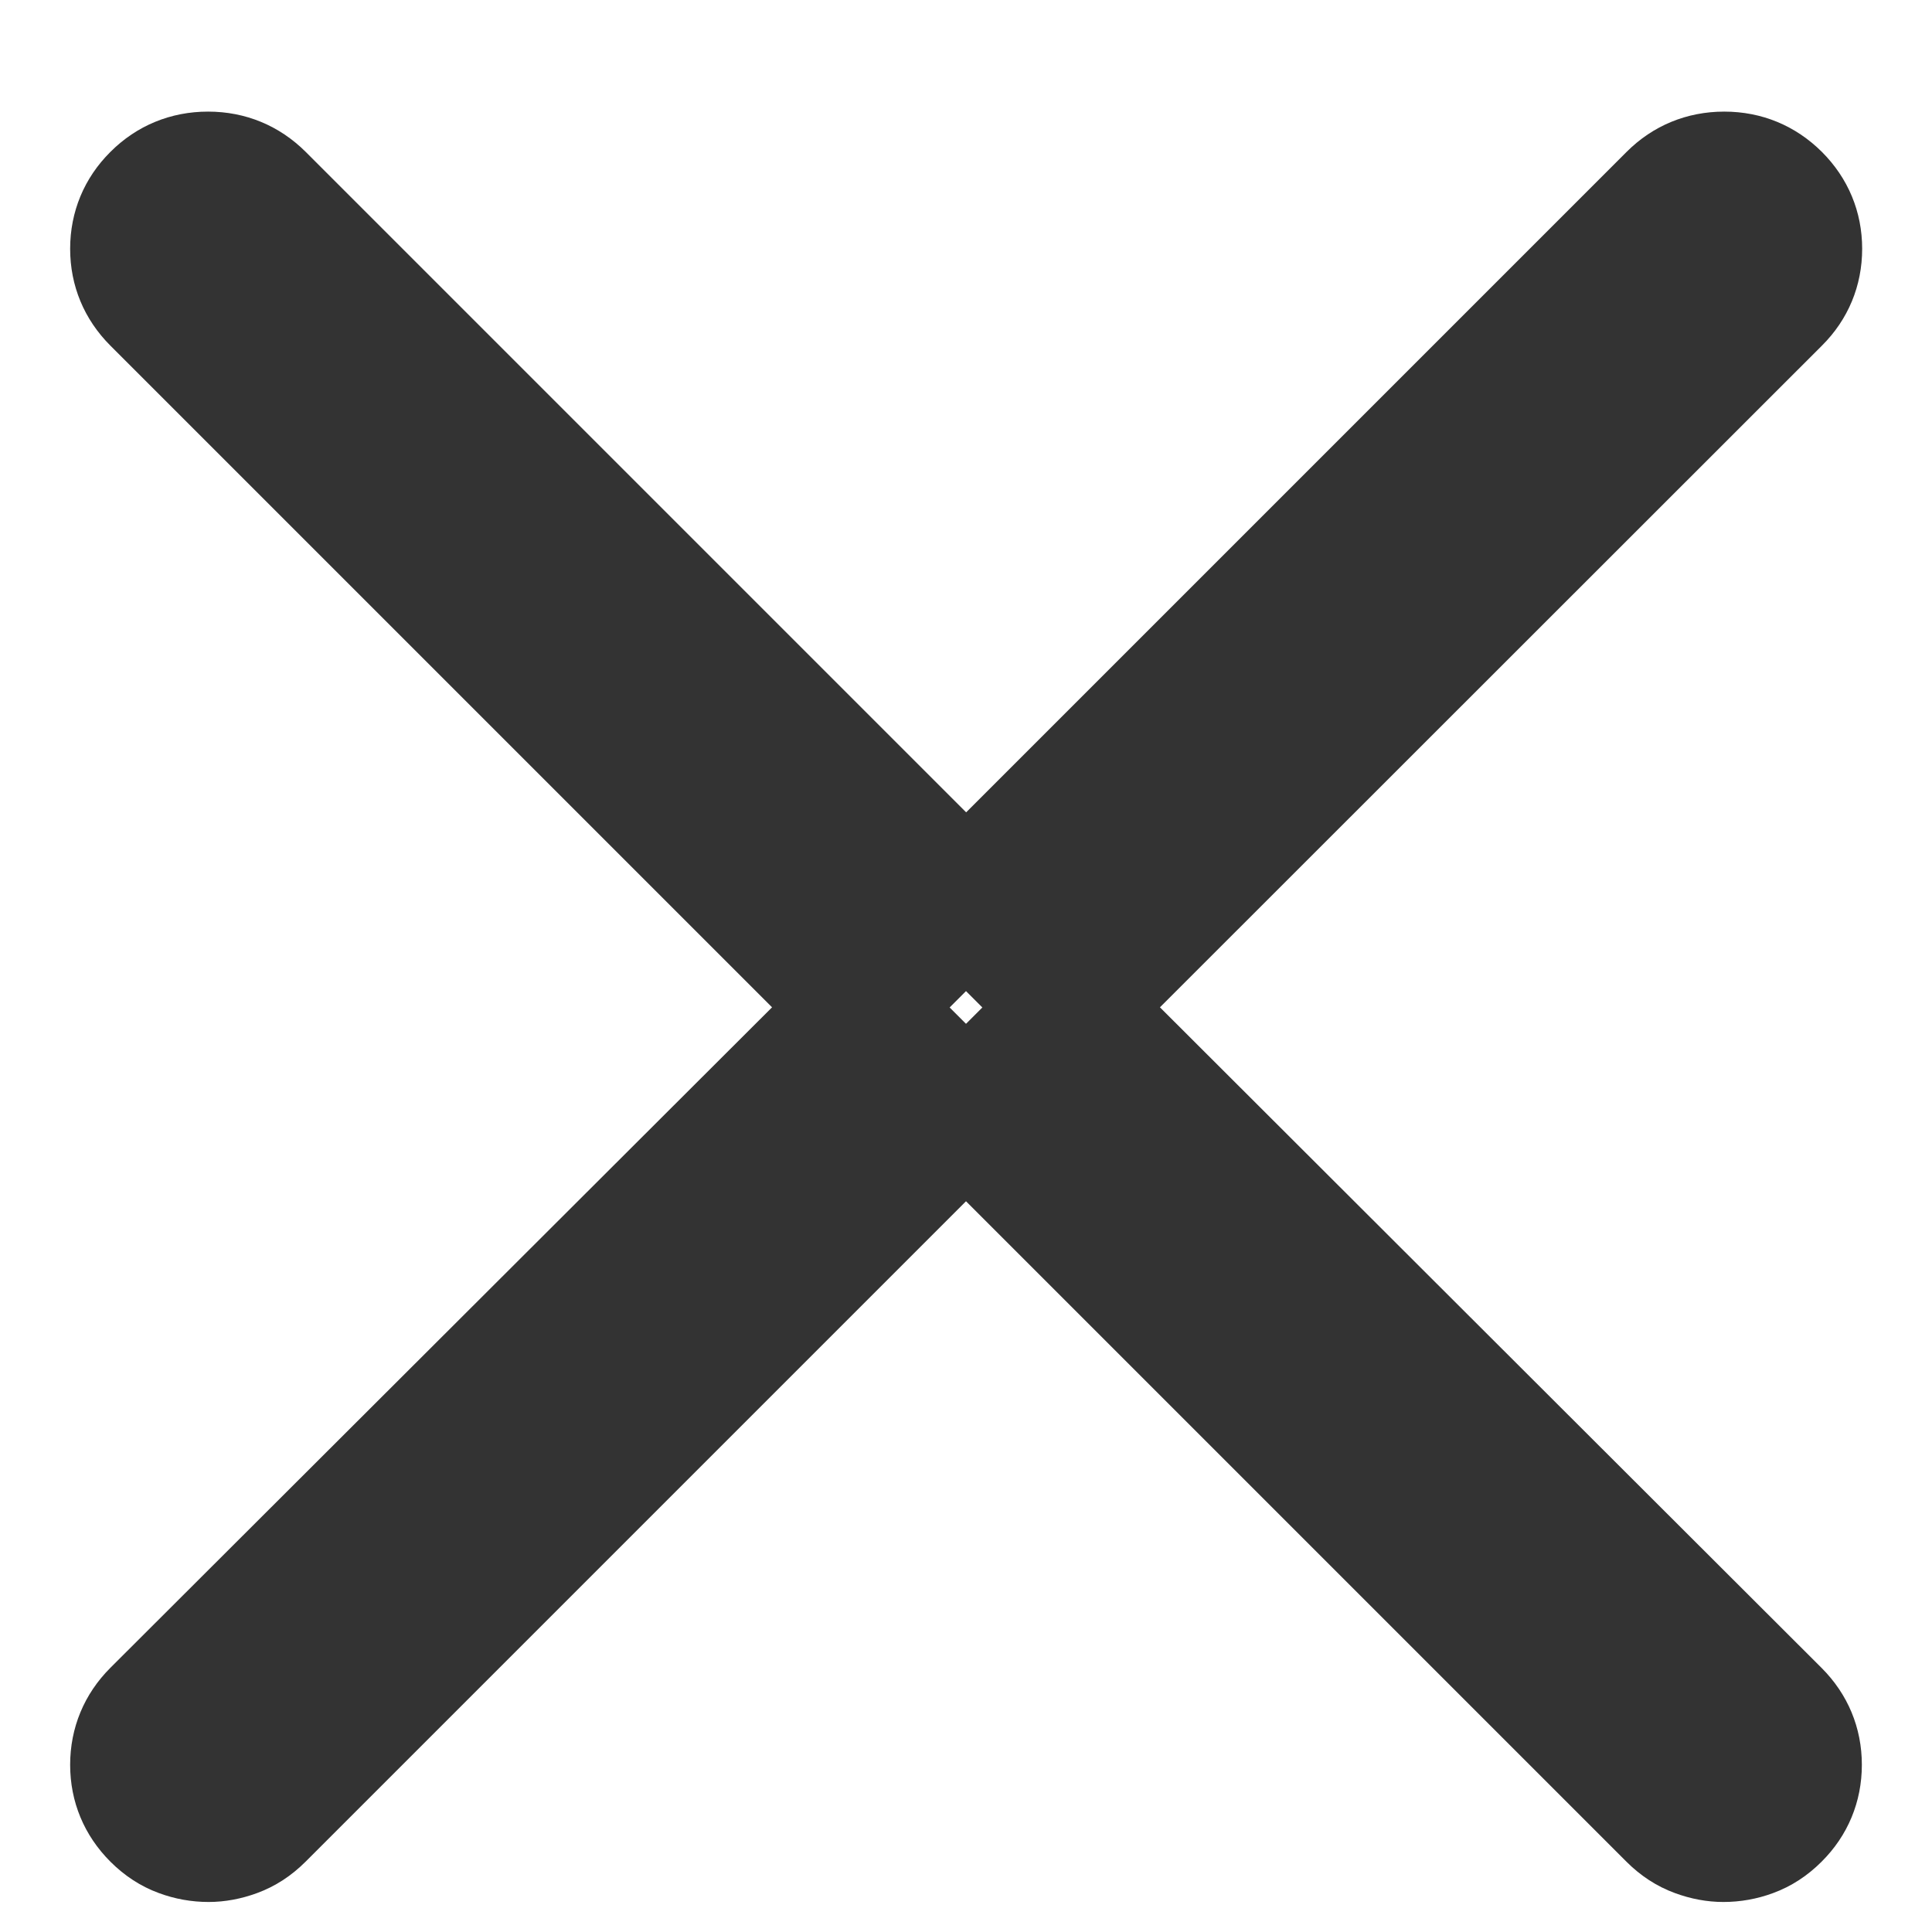 <svg height="13" viewBox="0 0 13 13" width="13" xmlns="http://www.w3.org/2000/svg"><path d="m6.61 10.779-.11-.11-.11.11.11.11zm1.195-.001 4.452 4.445c.177.177.271.403.271.652s-.094.476-.271.652c-.094.094-.203.166-.326.211-.108.04-.22.06-.335.06-.111 0-.22-.021-.326-.06-.123-.045-.232-.117-.326-.211l-4.444-4.444-4.444 4.444c-.094.094-.203.166-.326.211-.106.039-.216.06-.326.06-.115 0-.227-.02-.335-.06-.123-.045-.232-.117-.326-.211-.177-.177-.271-.403-.271-.652s.094-.476.271-.653l4.452-4.444-4.452-4.452c-.177-.177-.271-.403-.271-.652s.094-.476.271-.652c.177-.177.405-.271.657-.271s.479.094.657.271l4.444 4.444 4.444-4.444c.177-.177.405-.271.657-.271s.479.094.657.271c.177.177.271.403.271.652s-.094.476-.271.652z" fill="#333" transform="translate(0 -4)"/></svg>